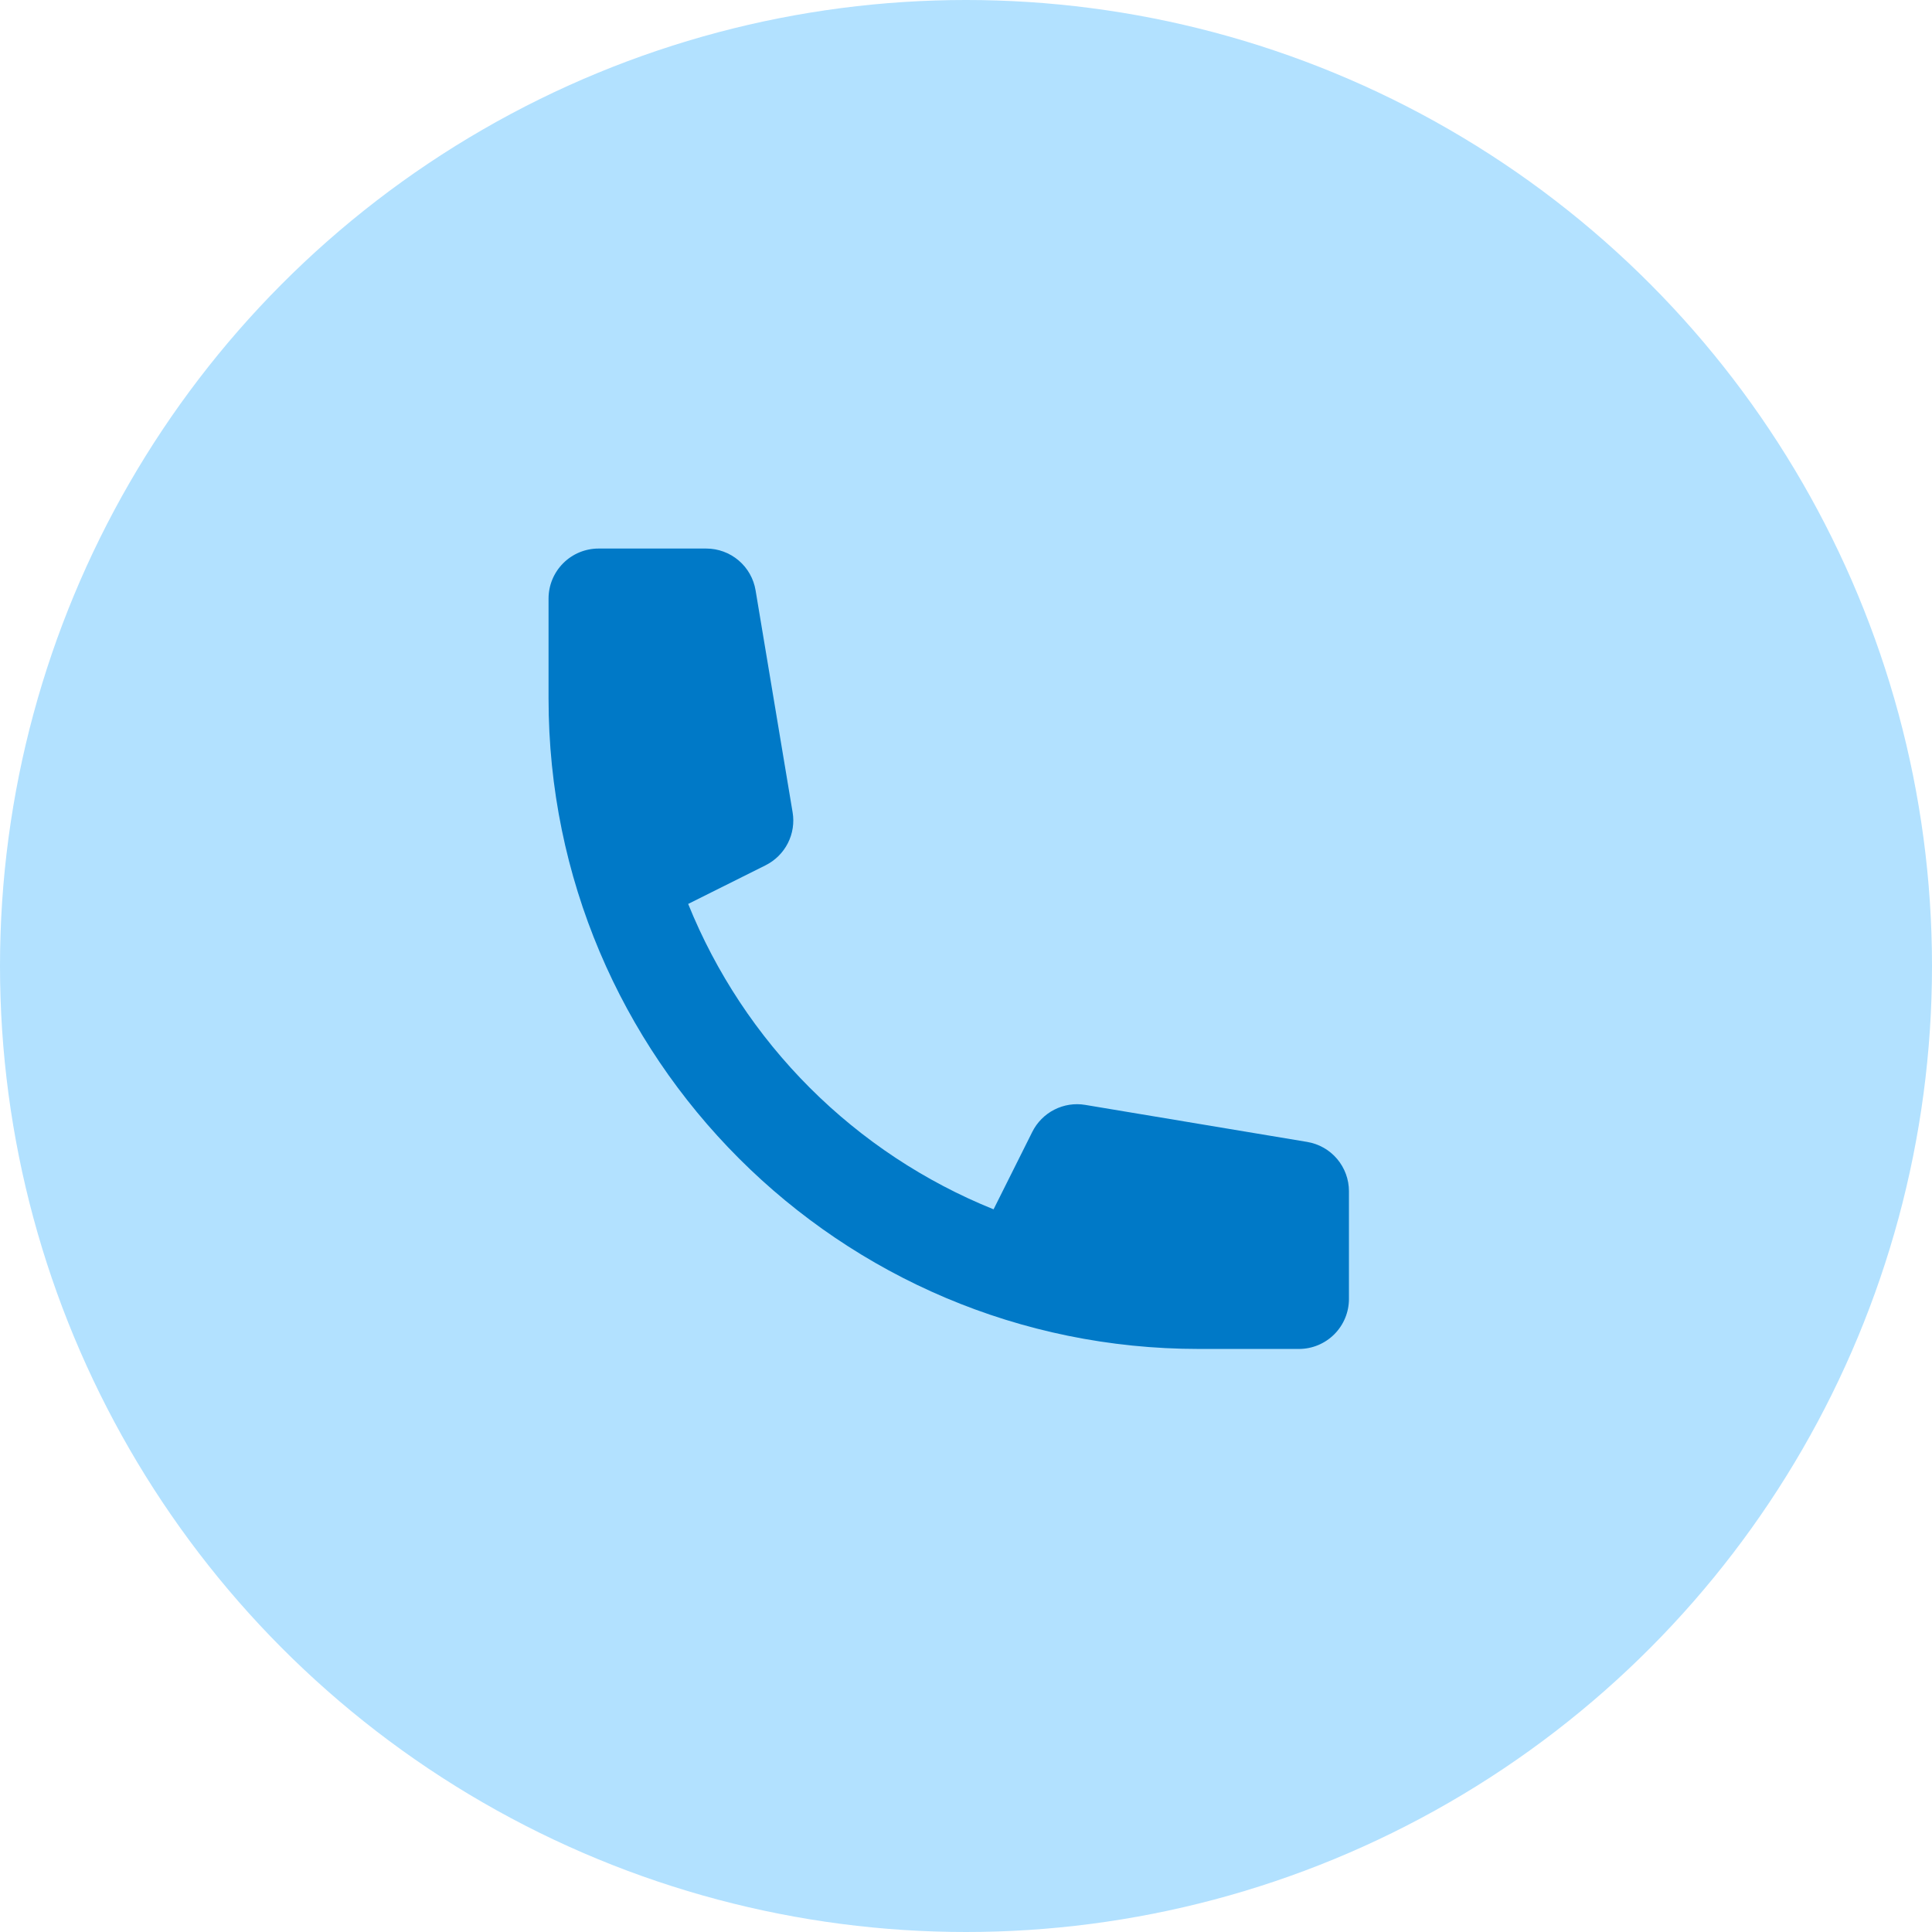 <svg width="56" height="56" viewBox="0 0 56 56" fill="none" xmlns="http://www.w3.org/2000/svg">
<circle cx="28" cy="28" r="28" fill="#B2E1FF"/>
<path d="M15.9 17.35C15.9 16.965 16.053 16.597 16.325 16.325C16.596 16.053 16.965 15.9 17.35 15.9H20.472C20.815 15.9 21.147 16.022 21.409 16.244C21.671 16.466 21.845 16.774 21.901 17.112L22.974 23.543C23.026 23.849 22.977 24.164 22.836 24.441C22.695 24.717 22.469 24.941 22.192 25.08L19.947 26.201C20.752 28.195 21.951 30.008 23.471 31.528C24.992 33.049 26.804 34.248 28.799 35.053L29.921 32.809C30.06 32.531 30.284 32.305 30.56 32.164C30.837 32.023 31.151 31.974 31.457 32.026L37.888 33.099C38.226 33.155 38.534 33.329 38.756 33.591C38.978 33.853 39.1 34.185 39.1 34.528V37.65C39.1 38.035 38.947 38.403 38.675 38.675C38.403 38.947 38.035 39.1 37.65 39.1H34.75C24.339 39.1 15.9 30.661 15.9 20.25V17.35Z" fill="#0079C7"/>
</svg>
